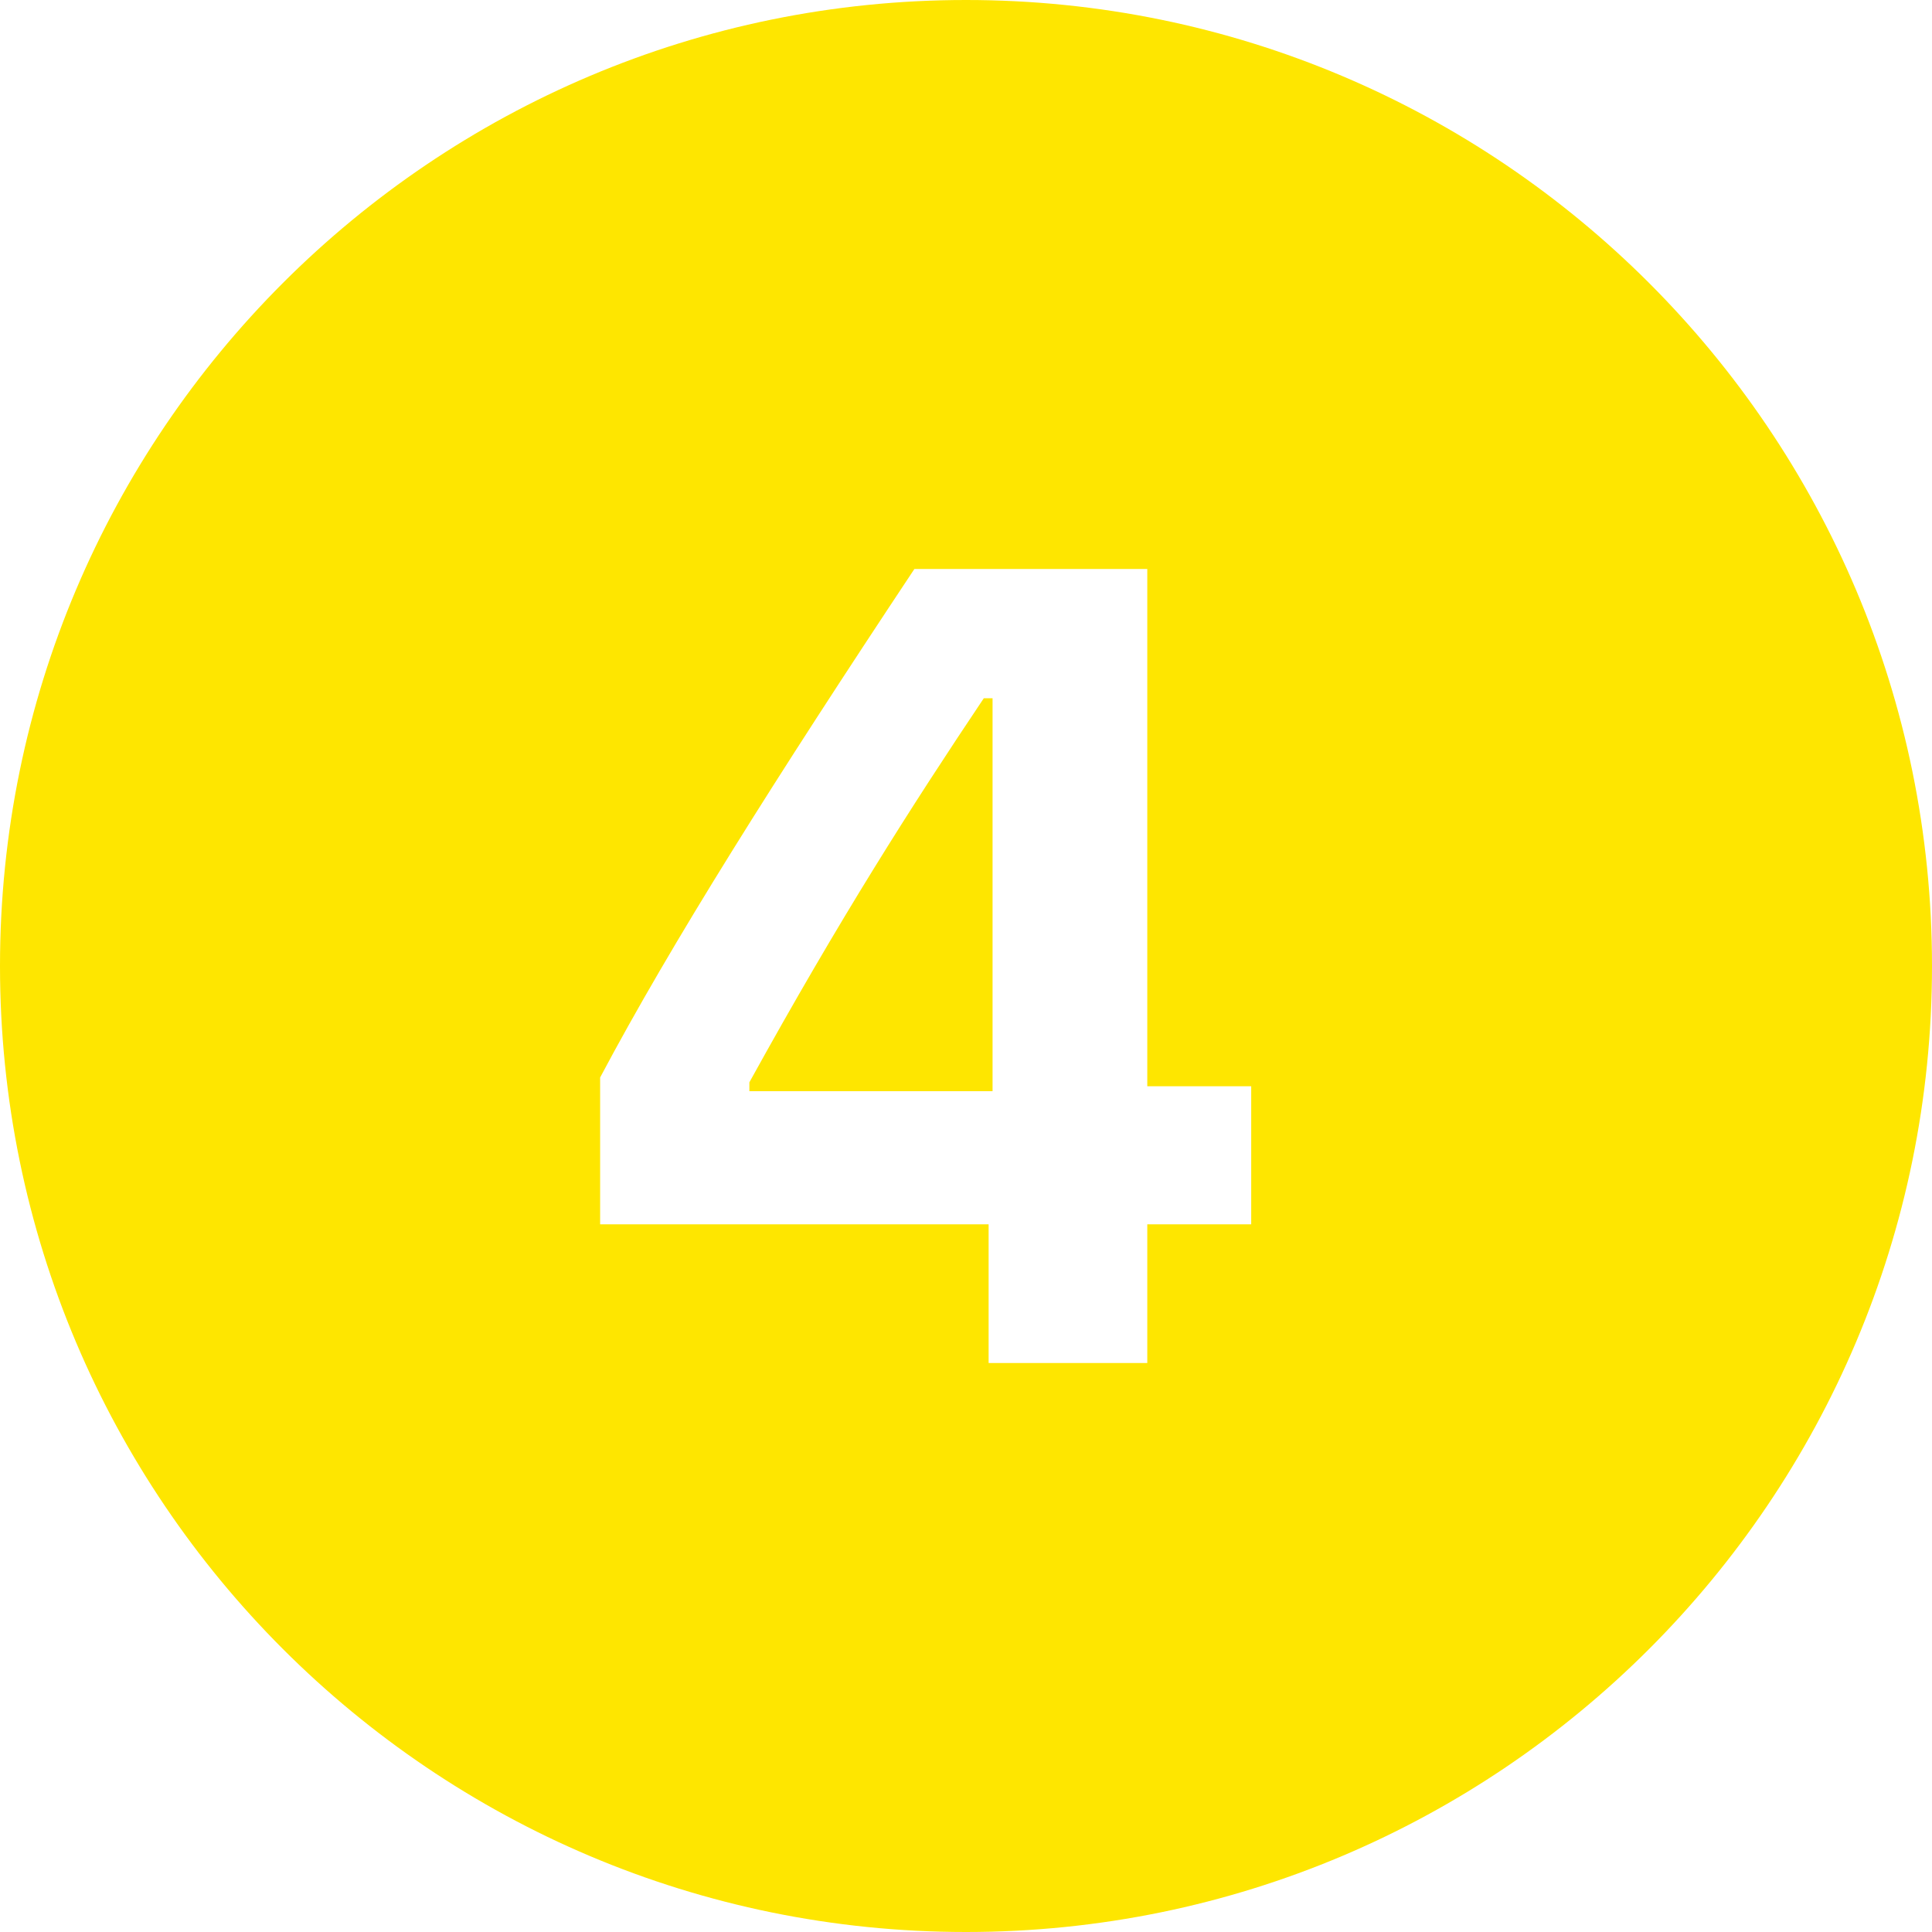 <?xml version="1.0" encoding="UTF-8" standalone="no"?><svg xmlns="http://www.w3.org/2000/svg" xmlns:xlink="http://www.w3.org/1999/xlink" fill="#fee600" height="24" preserveAspectRatio="xMidYMid meet" version="1" viewBox="3.0 3.0 24.0 24.0" width="24" zoomAndPan="magnify"><g id="change1_1"><path d="M 15 3 C 8.373 3 3 8.373 3 15 C 3 21.627 8.373 27 15 27 C 21.627 27 27 21.627 27 15 C 27 8.373 21.627 3 15 3 z M 14.359 10.068 L 17.252 10.068 L 17.252 16.494 L 18.543 16.494 L 18.543 18.209 L 17.252 18.209 L 17.252 19.932 L 15.281 19.932 L 15.281 18.209 L 10.455 18.209 L 10.455 16.385 C 11.344 14.71 12.63 12.672 14.359 10.068 z M 15.221 11.674 C 14.319 13.021 13.437 14.401 12.309 16.445 L 12.309 16.555 L 15.33 16.555 L 15.33 11.674 L 15.221 11.674 z" fill="inherit"/></g></svg>